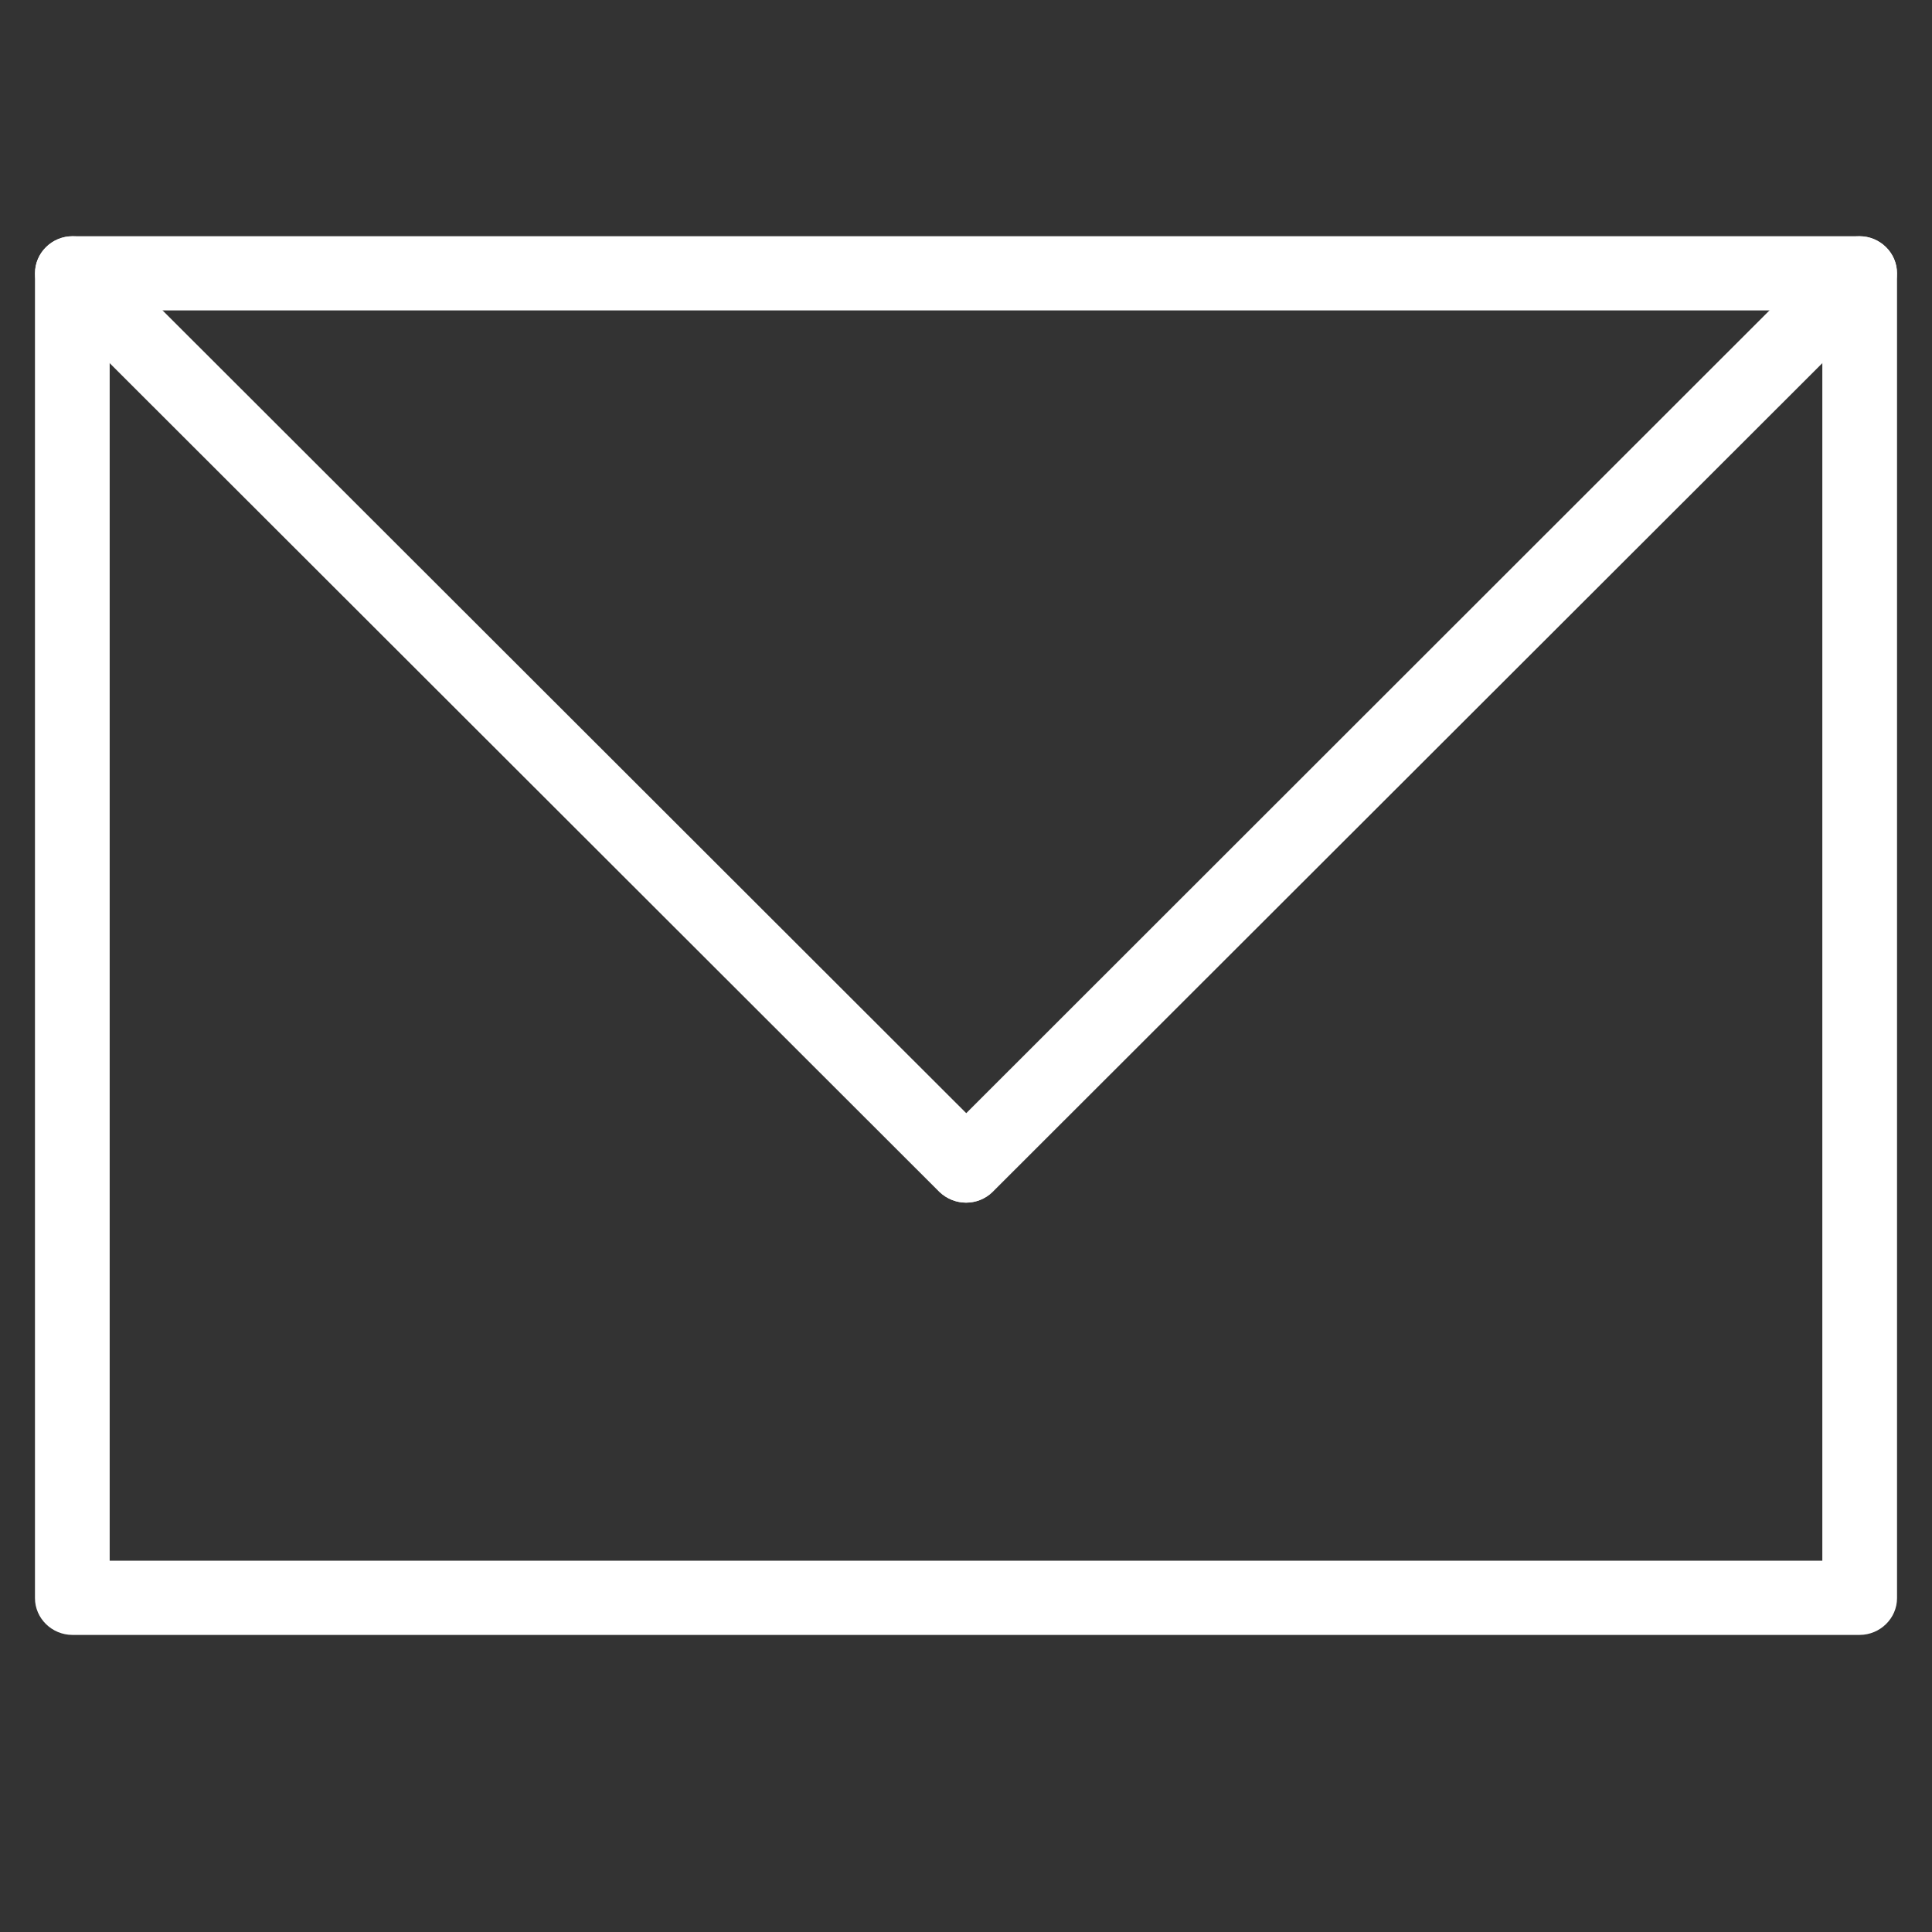 <svg xmlns="http://www.w3.org/2000/svg" xmlns:xlink="http://www.w3.org/1999/xlink" width="40" zoomAndPan="magnify" viewBox="0 0 30 30" height="40" preserveAspectRatio="xMidYMid meet" version="1.0"><rect x="0" y="0" width="30" height="30" fill="#333333" stroke="none"/><defs><clipPath id="id1"><path d="M 0.484 3.613 L 29.516 3.613 L 29.516 25.387 L 0.484 25.387 Z M 0.484 3.613 " clip-rule="nonzero"/></clipPath><clipPath id="id2"><path d="M 0.484 3.613 L 16 3.613 L 16 19 L 0.484 19 Z M 0.484 3.613 " clip-rule="nonzero"/></clipPath><clipPath id="id3"><path d="M 14 3.613 L 29.516 3.613 L 29.516 19 L 14 19 Z M 14 3.613 " clip-rule="nonzero"/></clipPath></defs><g clip-path="url(#id1)"><path fill="rgb(100%, 100%, 100%)" d="M 1.125 3.668 L 28.875 3.668 C 29.195 3.668 29.457 3.926 29.457 4.242 L 29.457 24.816 C 29.457 25.129 29.195 25.387 28.875 25.387 L 1.125 25.387 C 0.805 25.387 0.543 25.129 0.543 24.816 L 0.543 4.242 C 0.543 3.926 0.805 3.668 1.125 3.668 Z M 28.297 4.82 L 1.703 4.82 L 1.703 24.234 L 28.297 24.234 Z M 28.297 4.82 " fill-opacity="1" fill-rule="nonzero"/></g><g clip-path="url(#id2)"><path fill="rgb(100%, 100%, 100%)" d="M 0.715 4.652 C 0.488 4.426 0.488 4.062 0.715 3.84 C 0.941 3.613 1.301 3.613 1.535 3.832 L 15.41 17.691 C 15.637 17.918 15.637 18.281 15.41 18.504 C 15.184 18.73 14.824 18.73 14.59 18.512 Z M 0.715 4.652 " fill-opacity="1" fill-rule="nonzero"/></g><g clip-path="url(#id3)"><path fill="rgb(100%, 100%, 100%)" d="M 28.465 3.832 C 28.699 3.613 29.059 3.613 29.285 3.84 C 29.512 4.062 29.512 4.426 29.285 4.652 L 15.41 18.512 C 15.184 18.73 14.816 18.73 14.59 18.504 C 14.363 18.281 14.363 17.918 14.598 17.691 Z M 28.465 3.832 " fill-opacity="1" fill-rule="nonzero"/></g></svg>